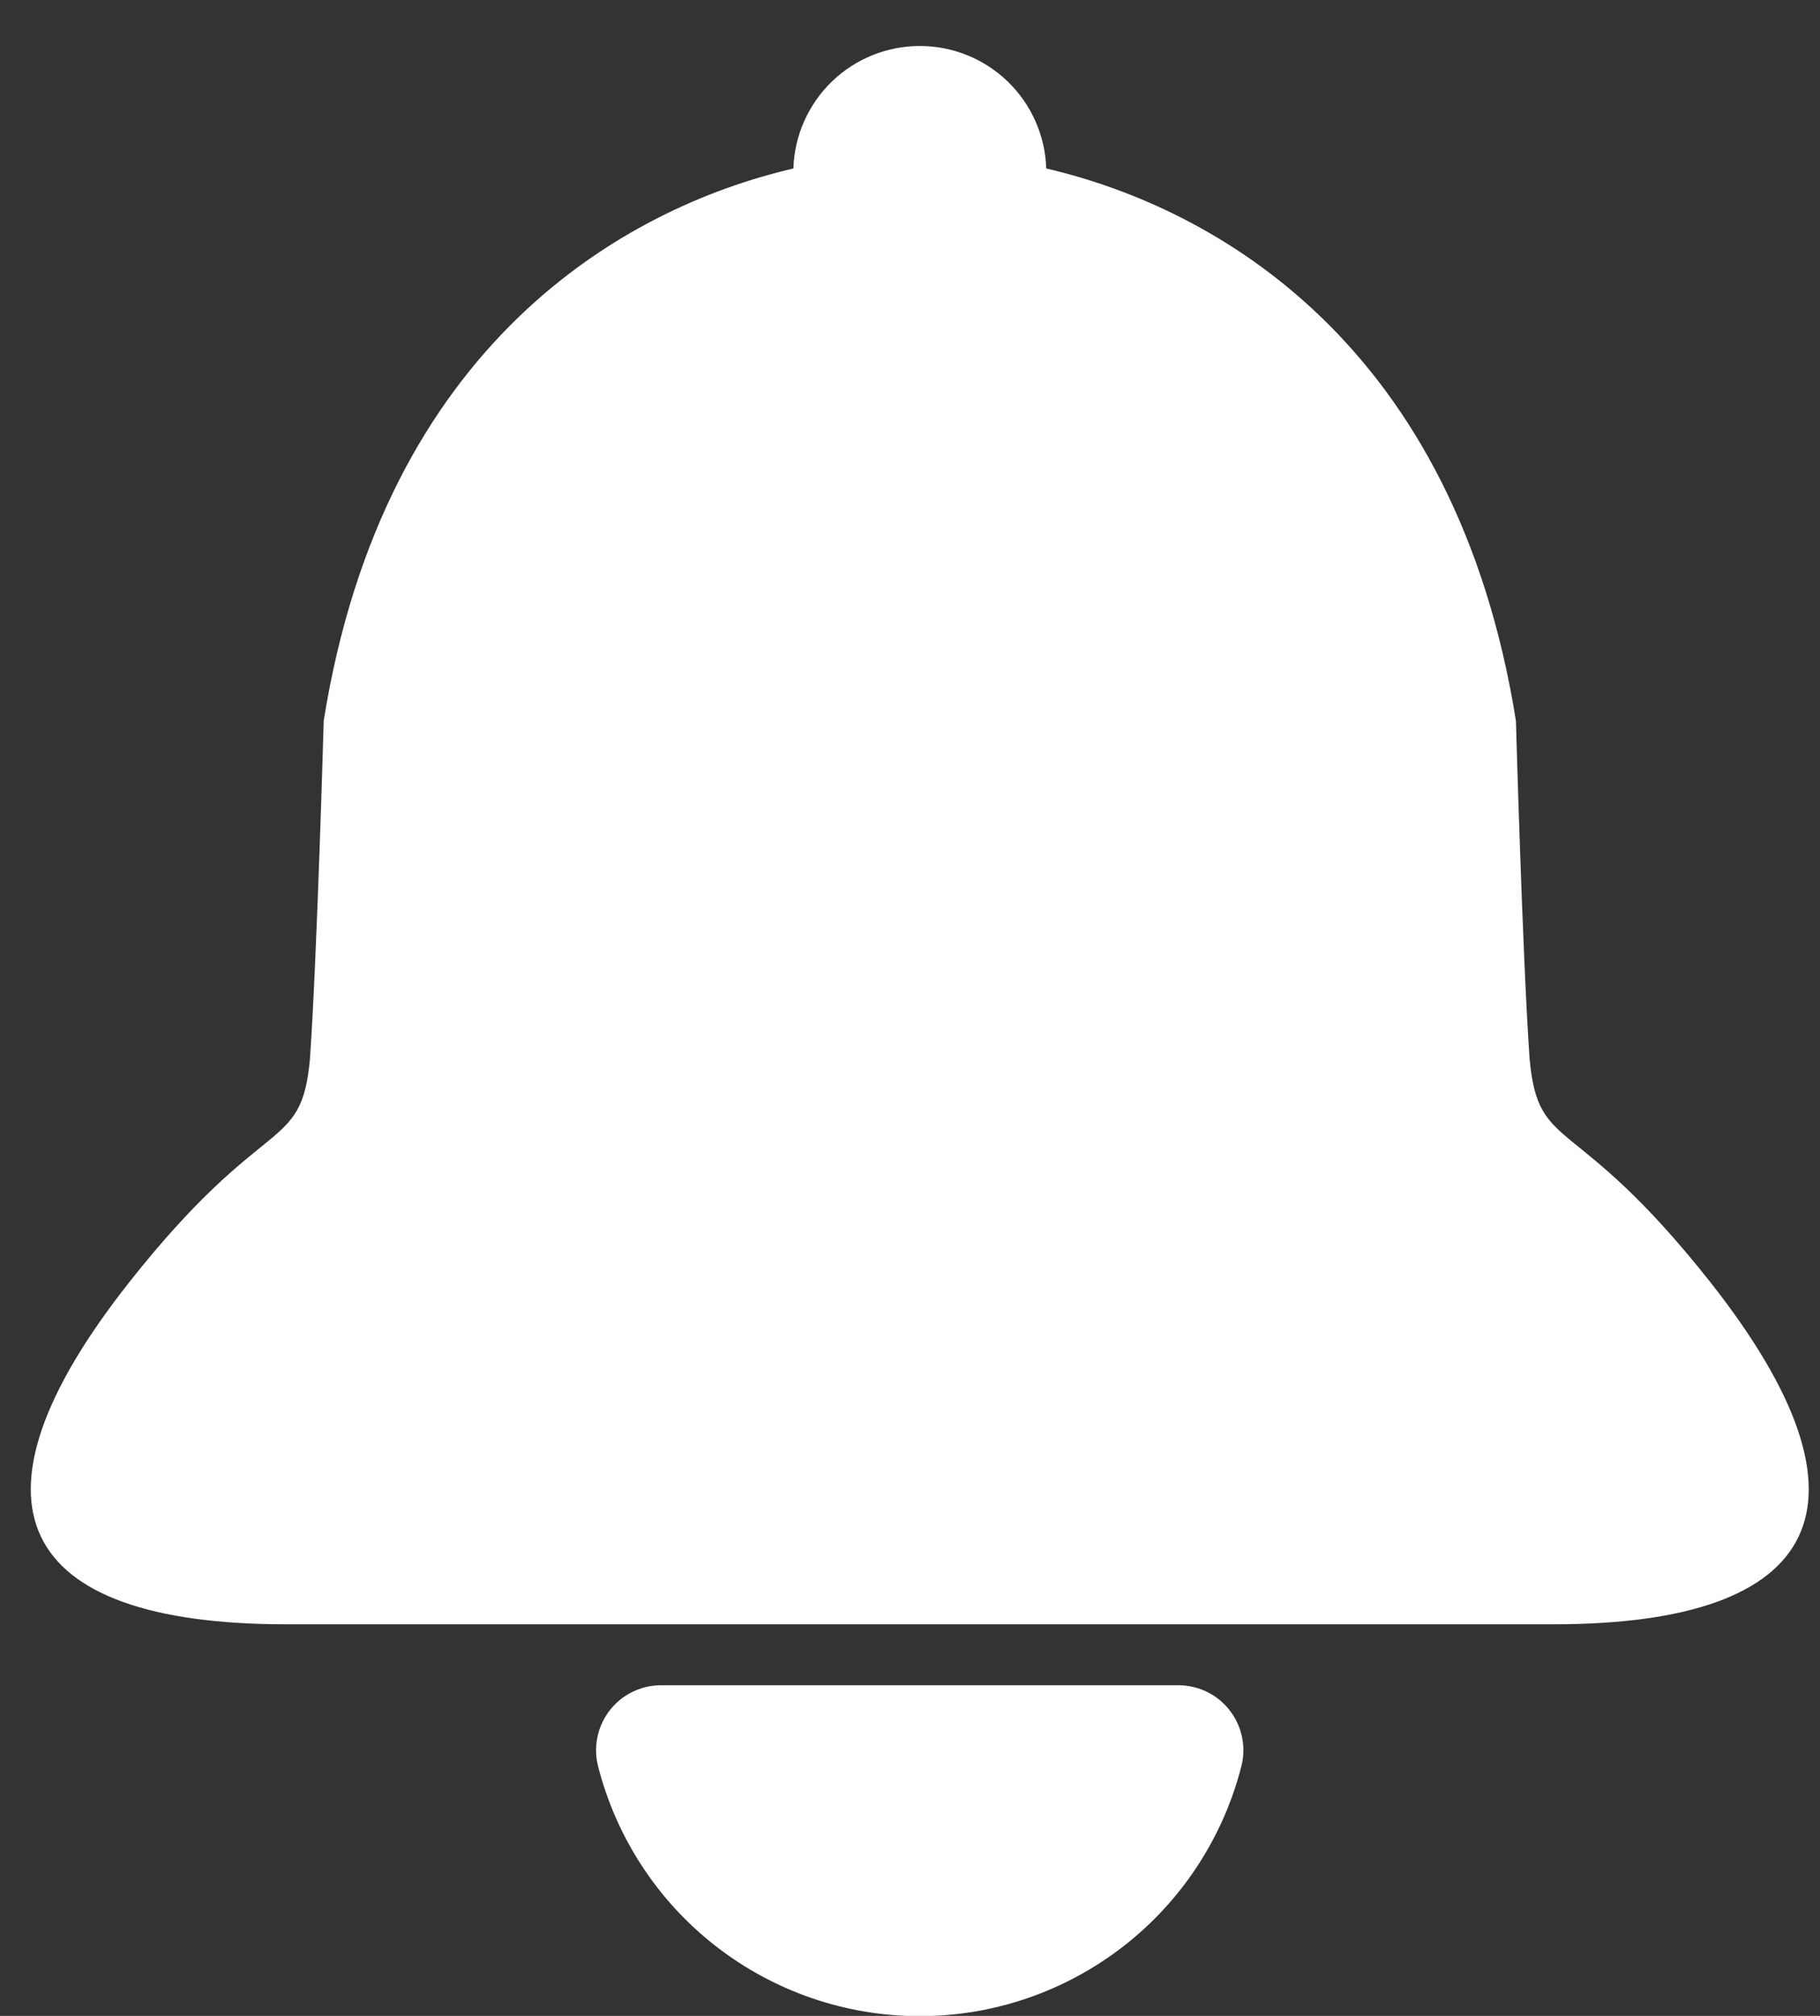 <svg width="28" height="31" viewBox="0 0 28 31" fill="none" xmlns="http://www.w3.org/2000/svg">
<rect x="0" y="0" width="28" height="31" fill="#333333" stroke="none"/>
<path d="M9.2 27.157C9.163 27.01 9.161 26.856 9.192 26.708C9.223 26.56 9.288 26.421 9.381 26.301C9.474 26.181 9.593 26.084 9.729 26.018C9.865 25.951 10.015 25.916 10.166 25.915H18.132C18.284 25.916 18.433 25.951 18.569 26.017C18.706 26.084 18.825 26.181 18.918 26.301C19.011 26.42 19.076 26.56 19.107 26.708C19.139 26.856 19.136 27.01 19.099 27.157C18.819 28.257 18.18 29.233 17.284 29.929C16.387 30.626 15.284 31.004 14.149 31.004C13.014 31.004 11.911 30.626 11.014 29.929C10.118 29.233 9.48 28.257 9.2 27.157ZM14.763 24.978H4.4C0.266 24.978 -0.715 23.139 1.989 19.717C4.089 17.059 4.63 17.757 4.768 16.292C4.879 14.697 4.98 11.084 4.98 11.084C5.907 5.293 9.593 3.198 12.206 2.591C12.222 2.086 12.434 1.607 12.797 1.255C13.16 0.904 13.646 0.707 14.151 0.707C14.656 0.707 15.142 0.904 15.505 1.255C15.868 1.607 16.08 2.086 16.096 2.591C18.709 3.199 22.396 5.291 23.322 11.084C23.322 11.084 23.422 14.698 23.533 16.292C23.672 17.757 24.214 17.06 26.313 19.717C29.013 23.14 28.036 24.978 23.902 24.978H14.763Z" fill="white"/>
</svg>
